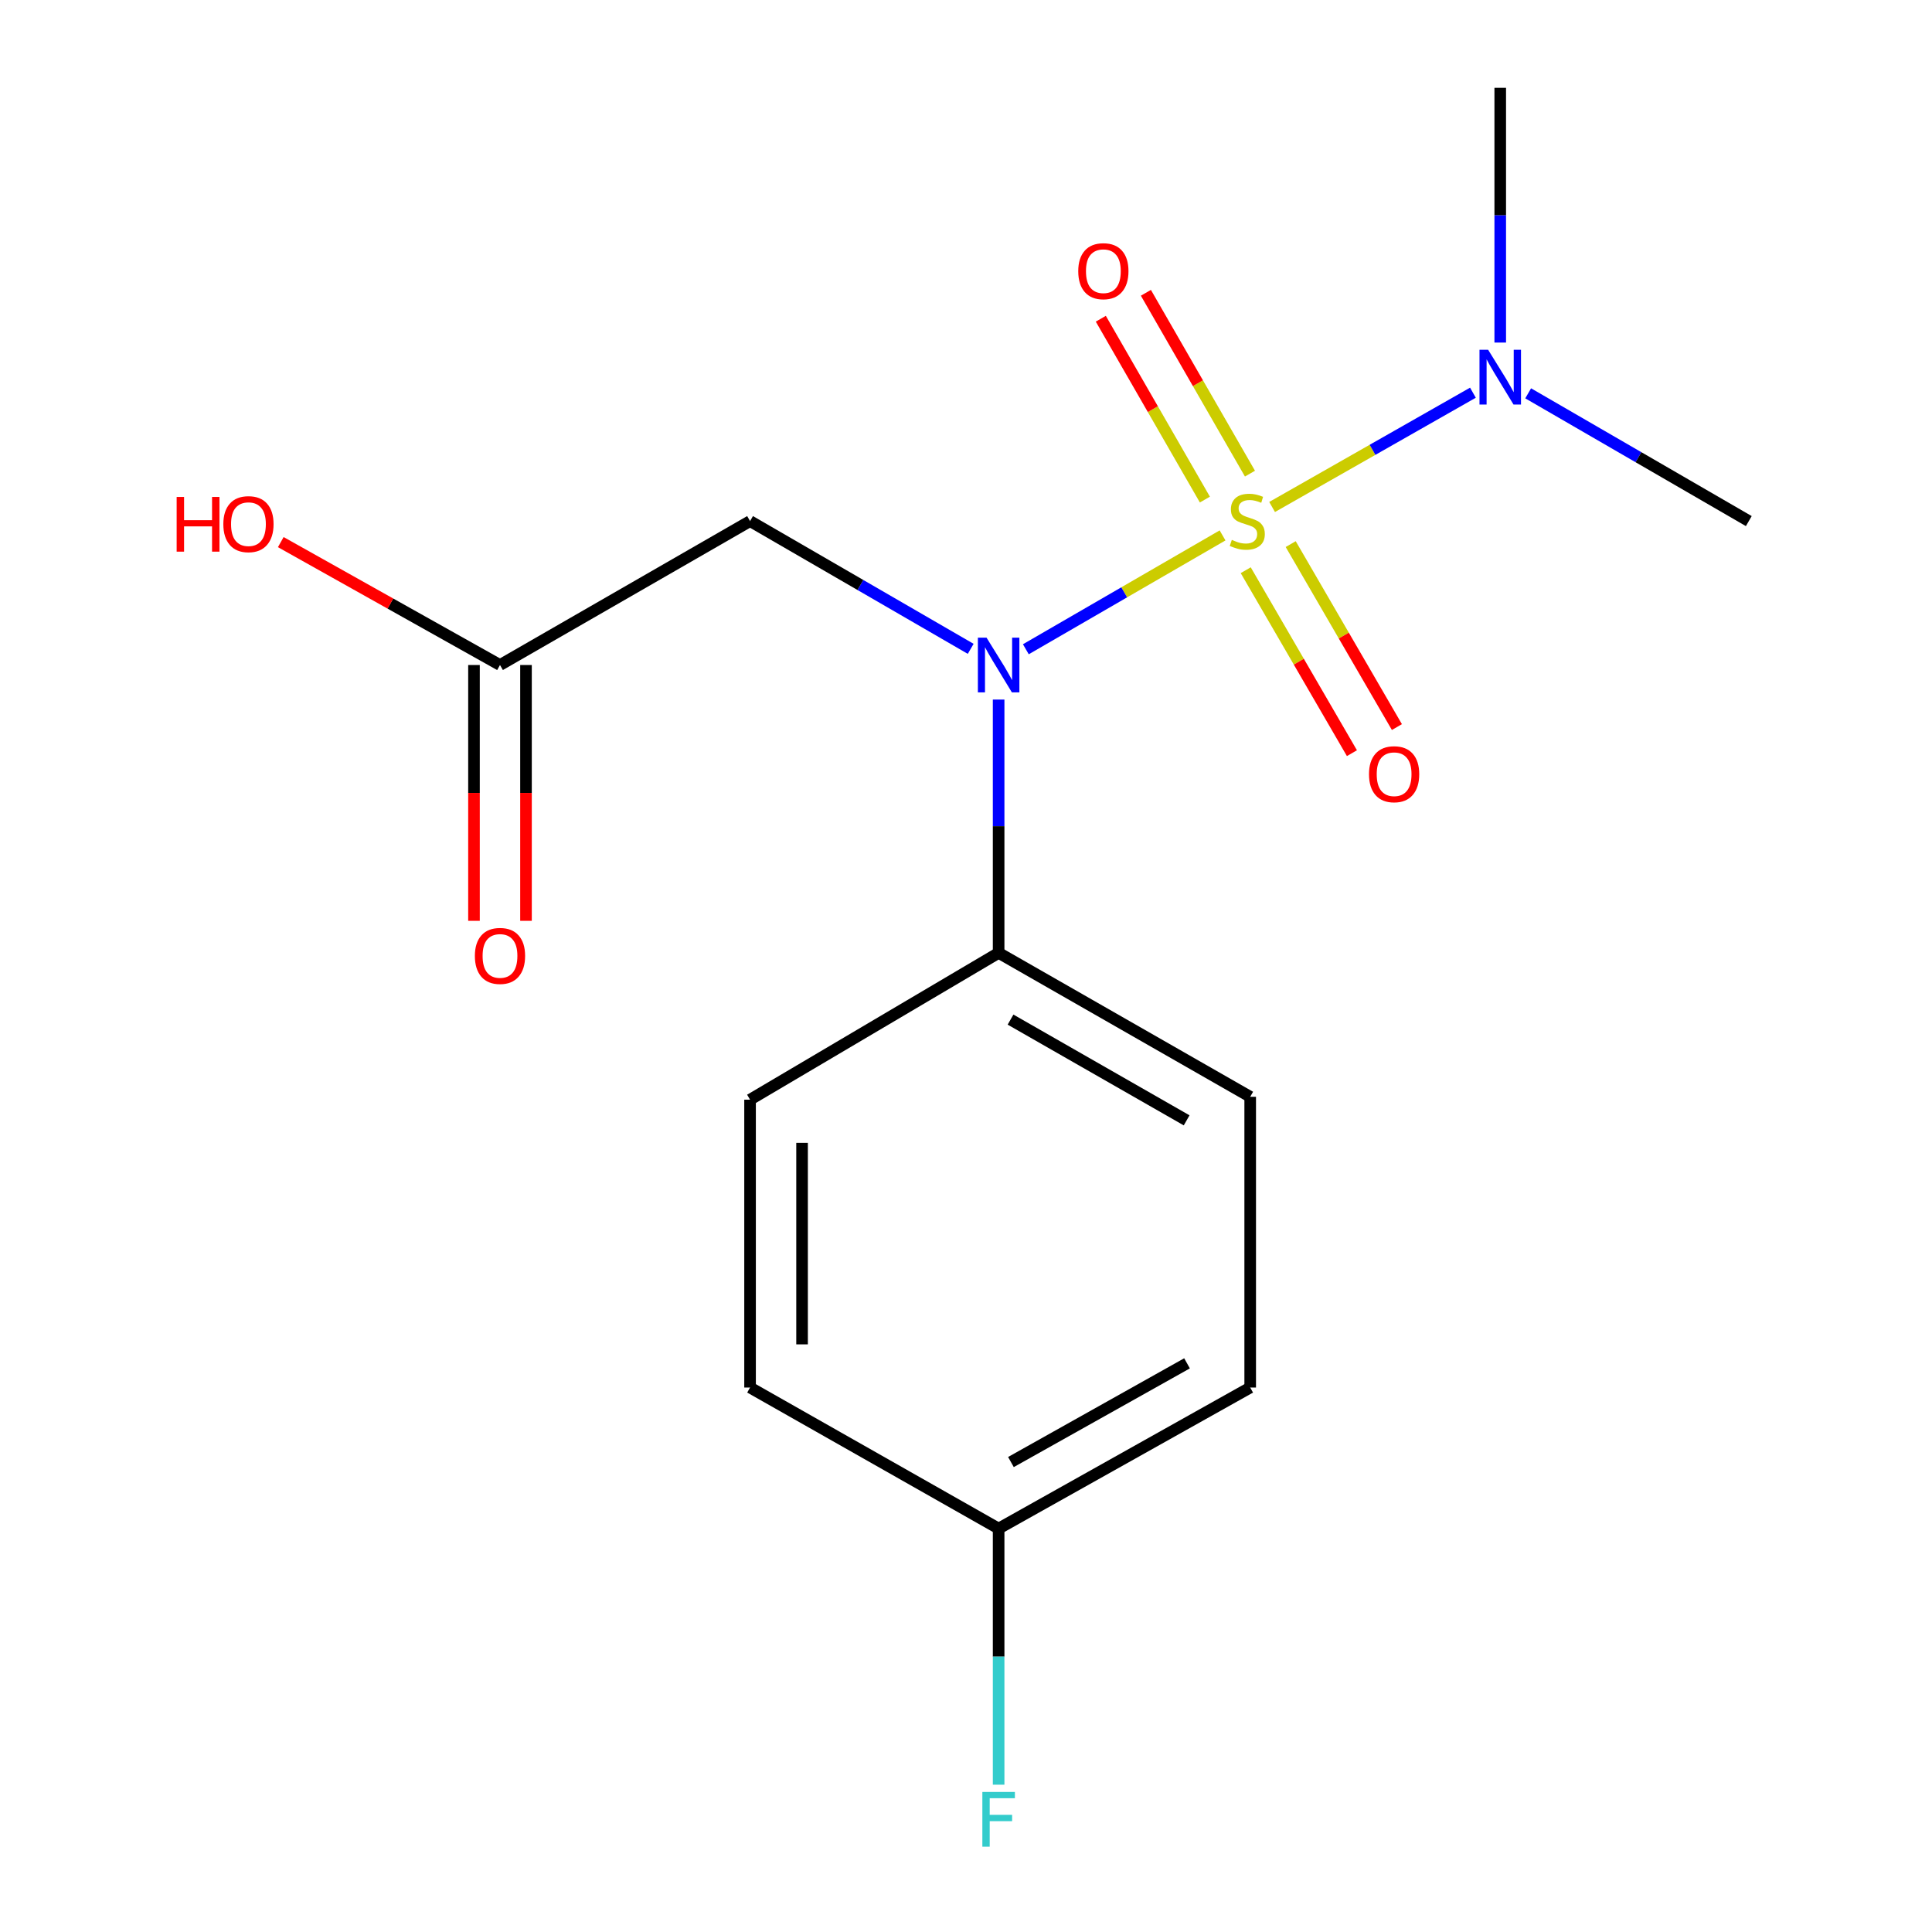 <?xml version='1.0' encoding='iso-8859-1'?>
<svg version='1.1' baseProfile='full'
              xmlns='http://www.w3.org/2000/svg'
                      xmlns:rdkit='http://www.rdkit.org/xml'
                      xmlns:xlink='http://www.w3.org/1999/xlink'
                  xml:space='preserve'
width='1000px' height='1000px' viewBox='0 0 1000 1000'>
<!-- END OF HEADER -->
<rect style='opacity:1.0;fill:#FFFFFF;stroke:none' width='1000' height='1000' x='0' y='0'> </rect>
<path class='bond-0' d='M 632.792,277.126 L 581.884,306.591' style='fill:none;fill-rule:evenodd;stroke:#CCCC00;stroke-width:6px;stroke-linecap:butt;stroke-linejoin:miter;stroke-opacity:1' />
<path class='bond-0' d='M 581.884,306.591 L 530.976,336.056' style='fill:none;fill-rule:evenodd;stroke:#0000FF;stroke-width:6px;stroke-linecap:butt;stroke-linejoin:miter;stroke-opacity:1' />
<path class='bond-2' d='M 658.436,262.409 L 710.41,232.833' style='fill:none;fill-rule:evenodd;stroke:#CCCC00;stroke-width:6px;stroke-linecap:butt;stroke-linejoin:miter;stroke-opacity:1' />
<path class='bond-2' d='M 710.41,232.833 L 762.384,203.258' style='fill:none;fill-rule:evenodd;stroke:#0000FF;stroke-width:6px;stroke-linecap:butt;stroke-linejoin:miter;stroke-opacity:1' />
<path class='bond-3' d='M 644.784,295.141 L 672.269,342.491' style='fill:none;fill-rule:evenodd;stroke:#CCCC00;stroke-width:6px;stroke-linecap:butt;stroke-linejoin:miter;stroke-opacity:1' />
<path class='bond-3' d='M 672.269,342.491 L 699.754,389.841' style='fill:none;fill-rule:evenodd;stroke:#FF0000;stroke-width:6px;stroke-linecap:butt;stroke-linejoin:miter;stroke-opacity:1' />
<path class='bond-3' d='M 668.065,281.627 L 695.55,328.977' style='fill:none;fill-rule:evenodd;stroke:#CCCC00;stroke-width:6px;stroke-linecap:butt;stroke-linejoin:miter;stroke-opacity:1' />
<path class='bond-3' d='M 695.55,328.977 L 723.035,376.328' style='fill:none;fill-rule:evenodd;stroke:#FF0000;stroke-width:6px;stroke-linecap:butt;stroke-linejoin:miter;stroke-opacity:1' />
<path class='bond-4' d='M 646.981,245.152 L 620.046,198.35' style='fill:none;fill-rule:evenodd;stroke:#CCCC00;stroke-width:6px;stroke-linecap:butt;stroke-linejoin:miter;stroke-opacity:1' />
<path class='bond-4' d='M 620.046,198.35 L 593.112,151.549' style='fill:none;fill-rule:evenodd;stroke:#FF0000;stroke-width:6px;stroke-linecap:butt;stroke-linejoin:miter;stroke-opacity:1' />
<path class='bond-4' d='M 623.65,258.579 L 596.715,211.778' style='fill:none;fill-rule:evenodd;stroke:#CCCC00;stroke-width:6px;stroke-linecap:butt;stroke-linejoin:miter;stroke-opacity:1' />
<path class='bond-4' d='M 596.715,211.778 L 569.78,164.976' style='fill:none;fill-rule:evenodd;stroke:#FF0000;stroke-width:6px;stroke-linecap:butt;stroke-linejoin:miter;stroke-opacity:1' />
<path class='bond-1' d='M 502.431,335.84 L 445.33,302.779' style='fill:none;fill-rule:evenodd;stroke:#0000FF;stroke-width:6px;stroke-linecap:butt;stroke-linejoin:miter;stroke-opacity:1' />
<path class='bond-1' d='M 445.33,302.779 L 388.23,269.719' style='fill:none;fill-rule:evenodd;stroke:#000000;stroke-width:6px;stroke-linecap:butt;stroke-linejoin:miter;stroke-opacity:1' />
<path class='bond-6' d='M 516.888,362.095 L 516.888,427.65' style='fill:none;fill-rule:evenodd;stroke:#0000FF;stroke-width:6px;stroke-linecap:butt;stroke-linejoin:miter;stroke-opacity:1' />
<path class='bond-6' d='M 516.888,427.65 L 516.888,493.206' style='fill:none;fill-rule:evenodd;stroke:#000000;stroke-width:6px;stroke-linecap:butt;stroke-linejoin:miter;stroke-opacity:1' />
<path class='bond-5' d='M 388.23,269.719 L 258.795,344.21' style='fill:none;fill-rule:evenodd;stroke:#000000;stroke-width:6px;stroke-linecap:butt;stroke-linejoin:miter;stroke-opacity:1' />
<path class='bond-15' d='M 776.521,177.31 L 776.521,111.382' style='fill:none;fill-rule:evenodd;stroke:#0000FF;stroke-width:6px;stroke-linecap:butt;stroke-linejoin:miter;stroke-opacity:1' />
<path class='bond-15' d='M 776.521,111.382 L 776.521,45.455' style='fill:none;fill-rule:evenodd;stroke:#000000;stroke-width:6px;stroke-linecap:butt;stroke-linejoin:miter;stroke-opacity:1' />
<path class='bond-16' d='M 790.977,203.585 L 848.078,236.652' style='fill:none;fill-rule:evenodd;stroke:#0000FF;stroke-width:6px;stroke-linecap:butt;stroke-linejoin:miter;stroke-opacity:1' />
<path class='bond-16' d='M 848.078,236.652 L 905.178,269.719' style='fill:none;fill-rule:evenodd;stroke:#000000;stroke-width:6px;stroke-linecap:butt;stroke-linejoin:miter;stroke-opacity:1' />
<path class='bond-7' d='M 245.335,344.21 L 245.335,410.414' style='fill:none;fill-rule:evenodd;stroke:#000000;stroke-width:6px;stroke-linecap:butt;stroke-linejoin:miter;stroke-opacity:1' />
<path class='bond-7' d='M 245.335,410.414 L 245.335,476.619' style='fill:none;fill-rule:evenodd;stroke:#FF0000;stroke-width:6px;stroke-linecap:butt;stroke-linejoin:miter;stroke-opacity:1' />
<path class='bond-7' d='M 272.254,344.21 L 272.254,410.414' style='fill:none;fill-rule:evenodd;stroke:#000000;stroke-width:6px;stroke-linecap:butt;stroke-linejoin:miter;stroke-opacity:1' />
<path class='bond-7' d='M 272.254,410.414 L 272.254,476.619' style='fill:none;fill-rule:evenodd;stroke:#FF0000;stroke-width:6px;stroke-linecap:butt;stroke-linejoin:miter;stroke-opacity:1' />
<path class='bond-11' d='M 258.795,344.21 L 202.062,312.402' style='fill:none;fill-rule:evenodd;stroke:#000000;stroke-width:6px;stroke-linecap:butt;stroke-linejoin:miter;stroke-opacity:1' />
<path class='bond-11' d='M 202.062,312.402 L 145.329,280.595' style='fill:none;fill-rule:evenodd;stroke:#FF0000;stroke-width:6px;stroke-linecap:butt;stroke-linejoin:miter;stroke-opacity:1' />
<path class='bond-8' d='M 516.888,493.206 L 647.1,567.697' style='fill:none;fill-rule:evenodd;stroke:#000000;stroke-width:6px;stroke-linecap:butt;stroke-linejoin:miter;stroke-opacity:1' />
<path class='bond-8' d='M 523.053,527.745 L 614.202,579.889' style='fill:none;fill-rule:evenodd;stroke:#000000;stroke-width:6px;stroke-linecap:butt;stroke-linejoin:miter;stroke-opacity:1' />
<path class='bond-9' d='M 516.888,493.206 L 388.23,569.192' style='fill:none;fill-rule:evenodd;stroke:#000000;stroke-width:6px;stroke-linecap:butt;stroke-linejoin:miter;stroke-opacity:1' />
<path class='bond-12' d='M 647.1,567.697 L 647.1,718.188' style='fill:none;fill-rule:evenodd;stroke:#000000;stroke-width:6px;stroke-linecap:butt;stroke-linejoin:miter;stroke-opacity:1' />
<path class='bond-13' d='M 388.23,569.192 L 388.23,718.188' style='fill:none;fill-rule:evenodd;stroke:#000000;stroke-width:6px;stroke-linecap:butt;stroke-linejoin:miter;stroke-opacity:1' />
<path class='bond-13' d='M 415.149,591.542 L 415.149,695.839' style='fill:none;fill-rule:evenodd;stroke:#000000;stroke-width:6px;stroke-linecap:butt;stroke-linejoin:miter;stroke-opacity:1' />
<path class='bond-10' d='M 516.888,791.184 L 388.23,718.188' style='fill:none;fill-rule:evenodd;stroke:#000000;stroke-width:6px;stroke-linecap:butt;stroke-linejoin:miter;stroke-opacity:1' />
<path class='bond-14' d='M 516.888,791.184 L 516.888,857.468' style='fill:none;fill-rule:evenodd;stroke:#000000;stroke-width:6px;stroke-linecap:butt;stroke-linejoin:miter;stroke-opacity:1' />
<path class='bond-14' d='M 516.888,857.468 L 516.888,923.753' style='fill:none;fill-rule:evenodd;stroke:#33CCCC;stroke-width:6px;stroke-linecap:butt;stroke-linejoin:miter;stroke-opacity:1' />
<path class='bond-17' d='M 516.888,791.184 L 647.1,718.188' style='fill:none;fill-rule:evenodd;stroke:#000000;stroke-width:6px;stroke-linecap:butt;stroke-linejoin:miter;stroke-opacity:1' />
<path class='bond-17' d='M 523.256,756.753 L 614.405,705.657' style='fill:none;fill-rule:evenodd;stroke:#000000;stroke-width:6px;stroke-linecap:butt;stroke-linejoin:miter;stroke-opacity:1' />
<path  class='atom-0' d='M 637.59 279.439
Q 637.91 279.559, 639.23 280.119
Q 640.55 280.679, 641.99 281.039
Q 643.47 281.359, 644.91 281.359
Q 647.59 281.359, 649.15 280.079
Q 650.71 278.759, 650.71 276.479
Q 650.71 274.919, 649.91 273.959
Q 649.15 272.999, 647.95 272.479
Q 646.75 271.959, 644.75 271.359
Q 642.23 270.599, 640.71 269.879
Q 639.23 269.159, 638.15 267.639
Q 637.11 266.119, 637.11 263.559
Q 637.11 259.999, 639.51 257.799
Q 641.95 255.599, 646.75 255.599
Q 650.03 255.599, 653.75 257.159
L 652.83 260.239
Q 649.43 258.839, 646.87 258.839
Q 644.11 258.839, 642.59 259.999
Q 641.07 261.119, 641.11 263.079
Q 641.11 264.599, 641.87 265.519
Q 642.67 266.439, 643.79 266.959
Q 644.95 267.479, 646.87 268.079
Q 649.43 268.879, 650.95 269.679
Q 652.47 270.479, 653.55 272.119
Q 654.67 273.719, 654.67 276.479
Q 654.67 280.399, 652.03 282.519
Q 649.43 284.599, 645.07 284.599
Q 642.55 284.599, 640.63 284.039
Q 638.75 283.519, 636.51 282.599
L 637.59 279.439
' fill='#CCCC00'/>
<path  class='atom-1' d='M 510.628 330.05
L 519.908 345.05
Q 520.828 346.53, 522.308 349.21
Q 523.788 351.89, 523.868 352.05
L 523.868 330.05
L 527.628 330.05
L 527.628 358.37
L 523.748 358.37
L 513.788 341.97
Q 512.628 340.05, 511.388 337.85
Q 510.188 335.65, 509.828 334.97
L 509.828 358.37
L 506.148 358.37
L 506.148 330.05
L 510.628 330.05
' fill='#0000FF'/>
<path  class='atom-3' d='M 770.261 181.053
L 779.541 196.053
Q 780.461 197.533, 781.941 200.213
Q 783.421 202.893, 783.501 203.053
L 783.501 181.053
L 787.261 181.053
L 787.261 209.373
L 783.381 209.373
L 773.421 192.973
Q 772.261 191.053, 771.021 188.853
Q 769.821 186.653, 769.461 185.973
L 769.461 209.373
L 765.781 209.373
L 765.781 181.053
L 770.261 181.053
' fill='#0000FF'/>
<path  class='atom-4' d='M 708.591 400.73
Q 708.591 393.93, 711.951 390.13
Q 715.311 386.33, 721.591 386.33
Q 727.871 386.33, 731.231 390.13
Q 734.591 393.93, 734.591 400.73
Q 734.591 407.61, 731.191 411.53
Q 727.791 415.41, 721.591 415.41
Q 715.351 415.41, 711.951 411.53
Q 708.591 407.65, 708.591 400.73
M 721.591 412.21
Q 725.911 412.21, 728.231 409.33
Q 730.591 406.41, 730.591 400.73
Q 730.591 395.17, 728.231 392.37
Q 725.911 389.53, 721.591 389.53
Q 717.271 389.53, 714.911 392.33
Q 712.591 395.13, 712.591 400.73
Q 712.591 406.45, 714.911 409.33
Q 717.271 412.21, 721.591 412.21
' fill='#FF0000'/>
<path  class='atom-5' d='M 558.099 140.364
Q 558.099 133.564, 561.459 129.764
Q 564.819 125.964, 571.099 125.964
Q 577.379 125.964, 580.739 129.764
Q 584.099 133.564, 584.099 140.364
Q 584.099 147.244, 580.699 151.164
Q 577.299 155.044, 571.099 155.044
Q 564.859 155.044, 561.459 151.164
Q 558.099 147.284, 558.099 140.364
M 571.099 151.844
Q 575.419 151.844, 577.739 148.964
Q 580.099 146.044, 580.099 140.364
Q 580.099 134.804, 577.739 132.004
Q 575.419 129.164, 571.099 129.164
Q 566.779 129.164, 564.419 131.964
Q 562.099 134.764, 562.099 140.364
Q 562.099 146.084, 564.419 148.964
Q 566.779 151.844, 571.099 151.844
' fill='#FF0000'/>
<path  class='atom-8' d='M 245.795 494.781
Q 245.795 487.981, 249.155 484.181
Q 252.515 480.381, 258.795 480.381
Q 265.075 480.381, 268.435 484.181
Q 271.795 487.981, 271.795 494.781
Q 271.795 501.661, 268.395 505.581
Q 264.995 509.461, 258.795 509.461
Q 252.555 509.461, 249.155 505.581
Q 245.795 501.701, 245.795 494.781
M 258.795 506.261
Q 263.115 506.261, 265.435 503.381
Q 267.795 500.461, 267.795 494.781
Q 267.795 489.221, 265.435 486.421
Q 263.115 483.581, 258.795 483.581
Q 254.475 483.581, 252.115 486.381
Q 249.795 489.181, 249.795 494.781
Q 249.795 500.501, 252.115 503.381
Q 254.475 506.261, 258.795 506.261
' fill='#FF0000'/>
<path  class='atom-12' d='M 91.437 257.215
L 95.277 257.215
L 95.277 269.255
L 109.757 269.255
L 109.757 257.215
L 113.597 257.215
L 113.597 285.535
L 109.757 285.535
L 109.757 272.455
L 95.277 272.455
L 95.277 285.535
L 91.437 285.535
L 91.437 257.215
' fill='#FF0000'/>
<path  class='atom-12' d='M 115.597 271.295
Q 115.597 264.495, 118.957 260.695
Q 122.317 256.895, 128.597 256.895
Q 134.877 256.895, 138.237 260.695
Q 141.597 264.495, 141.597 271.295
Q 141.597 278.175, 138.197 282.095
Q 134.797 285.975, 128.597 285.975
Q 122.357 285.975, 118.957 282.095
Q 115.597 278.215, 115.597 271.295
M 128.597 282.775
Q 132.917 282.775, 135.237 279.895
Q 137.597 276.975, 137.597 271.295
Q 137.597 265.735, 135.237 262.935
Q 132.917 260.095, 128.597 260.095
Q 124.277 260.095, 121.917 262.895
Q 119.597 265.695, 119.597 271.295
Q 119.597 277.015, 121.917 279.895
Q 124.277 282.775, 128.597 282.775
' fill='#FF0000'/>
<path  class='atom-15' d='M 508.468 927.515
L 525.308 927.515
L 525.308 930.755
L 512.268 930.755
L 512.268 939.355
L 523.868 939.355
L 523.868 942.635
L 512.268 942.635
L 512.268 955.835
L 508.468 955.835
L 508.468 927.515
' fill='#33CCCC'/>
</svg>
